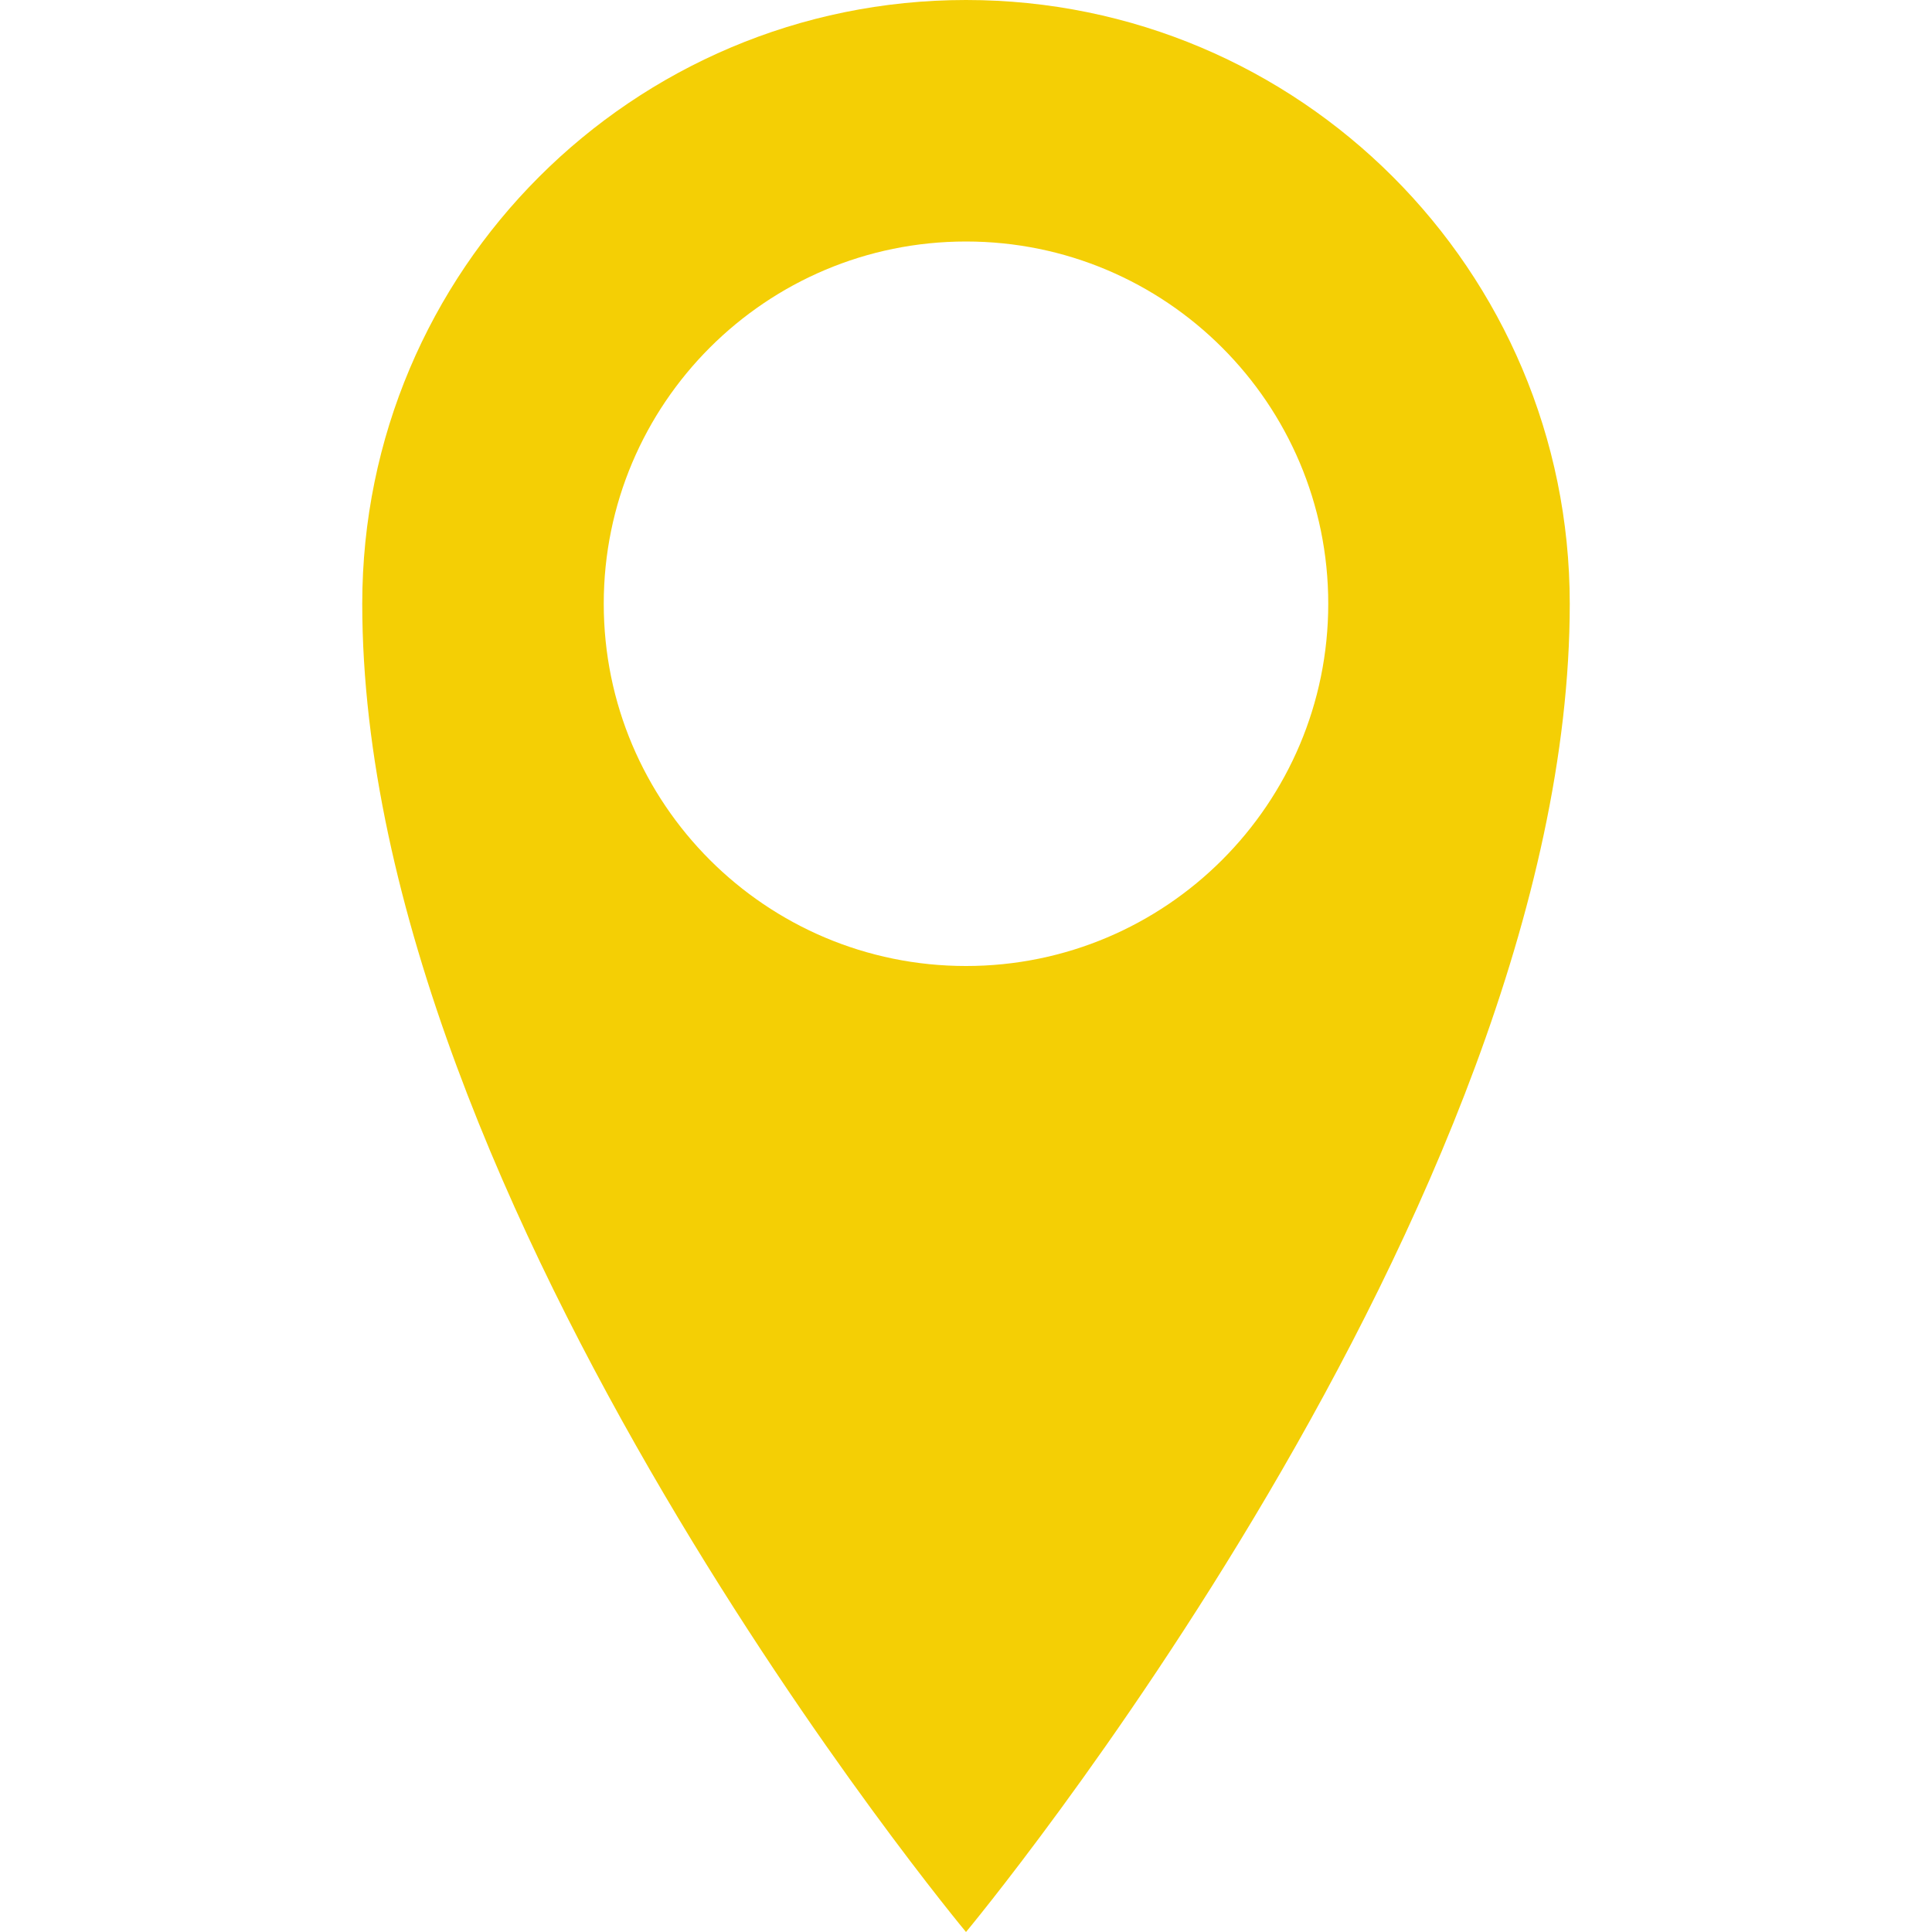 <?xml version="1.0" encoding="UTF-8"?> <svg xmlns="http://www.w3.org/2000/svg" xmlns:xlink="http://www.w3.org/1999/xlink" width="533.333" height="533.333" style="" xml:space="preserve"><rect id="backgroundrect" width="100%" height="100%" x="0" y="0" fill="none" stroke="none"></rect> <g class="currentLayer" style=""><title>Layer 1</title><g id="svg_1" class="selected" fill-opacity="1" fill="#f4cf05"> <path d="M266.666,0C174.618,0,100,74.619,100,166.667c0,166.667,166.667,366.667,166.667,366.667s166.667-200,166.667-366.667 C433.333,74.619,358.713,0,266.666,0z M266.666,266.667c-55.229,0-100-44.771-100-100c0-55.229,44.771-100,100-100 c55.229,0,100,44.771,100,100C366.666,221.896,321.895,266.667,266.666,266.667z" id="svg_2" fill="#f4cf05"></path> </g><g id="svg_3"> </g><g id="svg_4"> </g><g id="svg_5"> </g><g id="svg_6"> </g><g id="svg_7"> </g><g id="svg_8"> </g><g id="svg_9"> </g><g id="svg_10"> </g><g id="svg_11"> </g><g id="svg_12"> </g><g id="svg_13"> </g><g id="svg_14"> </g><g id="svg_15"> </g><g id="svg_16"> </g><g id="svg_17"> </g></g></svg> 